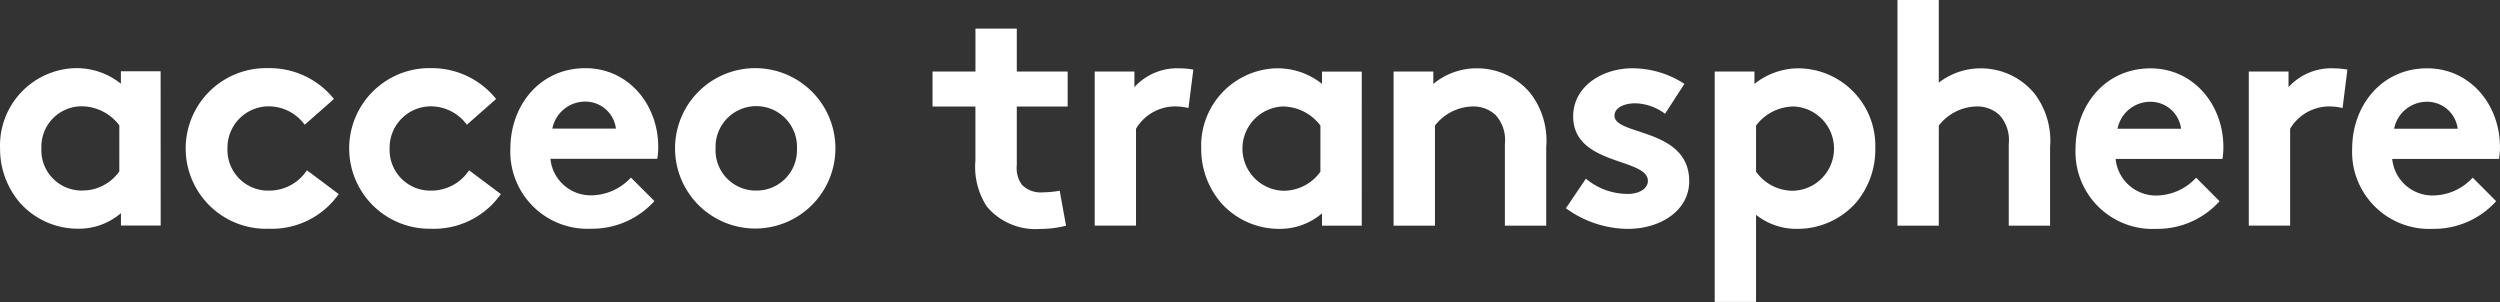 <svg id="Groupe_85072" data-name="Groupe 85072" xmlns="http://www.w3.org/2000/svg" xmlns:xlink="http://www.w3.org/1999/xlink" width="258" height="31.164" viewBox="0 0 258 31.164">
  <rect x="0" y="0" width="258" height="31.164" fill="#333333" stroke="none"/>
  <defs>
    <clipPath id="clip-path">
      <rect id="Rectangle_58426" data-name="Rectangle 58426" width="258" height="31.164" fill="#fff"/>
    </clipPath>
  </defs>
  <g id="Groupe_74938" data-name="Groupe 74938" transform="translate(0 0)" clip-path="url(#clip-path)">
    <path id="Tracé_70654" data-name="Tracé 70654" d="M16.582,22.561h-4.1V21.28a6.652,6.652,0,0,1-4.429,1.607,8,8,0,0,1-6.011-2.694A8.54,8.54,0,0,1,.007,14.614,7.988,7.988,0,0,1,7.676,6.32h.141a7.288,7.288,0,0,1,4.659,1.607V6.642h4.1ZM12.314,12.224a4.9,4.9,0,0,0-3.938-1.969,4.163,4.163,0,0,0-4.106,4.218v.144a4.16,4.16,0,0,0,3.981,4.329h.223a4.662,4.662,0,0,0,3.839-1.969Z" transform="translate(0 0.715)" fill="#fff"/>
    <path id="Tracé_70655" data-name="Tracé 70655" d="M33,19.313a8.433,8.433,0,0,1-7.221,3.577,8.289,8.289,0,1,1-.423-16.572h.462A8.492,8.492,0,0,1,32.509,9.5l-3.018,2.659a4.609,4.609,0,0,0-3.673-1.9,4.267,4.267,0,0,0-4.3,4.229h0v.136a4.2,4.2,0,0,0,4.067,4.332h.329a4.667,4.667,0,0,0,3.807-2.1Z" transform="translate(1.955 0.715)" fill="#fff"/>
    <path id="Tracé_70656" data-name="Tracé 70656" d="M48.03,19.313a8.436,8.436,0,0,1-7.221,3.577,8.289,8.289,0,0,1-.423-16.572h.462A8.492,8.492,0,0,1,47.542,9.5l-3.018,2.659a4.609,4.609,0,0,0-3.673-1.9,4.267,4.267,0,0,0-4.3,4.23v.135a4.2,4.2,0,0,0,4.067,4.332h.329a4.669,4.669,0,0,0,3.807-2.095Z" transform="translate(3.656 0.715)" fill="#fff"/>
    <path id="Tracé_70657" data-name="Tracé 70657" d="M62.182,20.033a8.633,8.633,0,0,1-6.531,2.855,7.959,7.959,0,0,1-8.332-7.568h0q-.017-.352,0-.7c0-4.429,3.018-8.3,7.745-8.3,4.4,0,7.514,3.708,7.514,8.137a6.927,6.927,0,0,1-.1,1.213H51.451a4.18,4.18,0,0,0,4.3,3.772,5.631,5.631,0,0,0,4.007-1.832Zm-3.972-7.48A3.173,3.173,0,0,0,55.061,9.77a3.451,3.451,0,0,0-3.412,2.79Z" transform="translate(5.353 0.715)" fill="#fff"/>
    <path id="Tracé_70658" data-name="Tracé 70658" d="M70.959,6.319a8.275,8.275,0,1,1-.2,0Zm0,12.632a4.158,4.158,0,0,0,4.207-4.106v-.223a4.2,4.2,0,1,0-8.4-.362v.362a4.157,4.157,0,0,0,3.977,4.328h.224" transform="translate(7.081 0.715)" fill="#fff"/>
    <path id="Tracé_70659" data-name="Tracé 70659" d="M100.234,22.99a10.436,10.436,0,0,1-2.657.334,6.551,6.551,0,0,1-5.51-2.3,7.473,7.473,0,0,1-1.186-4.759V10.693H86.456V7.084h4.429V2.655h4.266V7.084H100.4v3.609H95.151v6.069a2.927,2.927,0,0,0,.524,2,2.705,2.705,0,0,0,2.165.787,10.474,10.474,0,0,0,1.739-.165Z" transform="translate(9.782 0.3)" fill="#fff"/>
    <path id="Tracé_70660" data-name="Tracé 70660" d="M111.167,10.433a5.94,5.94,0,0,0-1.542-.164,4.72,4.72,0,0,0-3.872,2.3v10h-4.264V6.664h4.1V8.275a5.955,5.955,0,0,1,4.634-1.94,8.755,8.755,0,0,1,1.447.13Z" transform="translate(11.483 0.716)" fill="#fff"/>
    <path id="Tracé_70661" data-name="Tracé 70661" d="M127.932,22.574h-4.1V21.3A6.654,6.654,0,0,1,119.4,22.9a8,8,0,0,1-6-2.694,8.533,8.533,0,0,1-2.034-5.577,7.986,7.986,0,0,1,7.667-8.294h.141a7.288,7.288,0,0,1,4.659,1.607V6.669h4.1Zm-4.264-10.332a4.891,4.891,0,0,0-3.937-1.969,4.352,4.352,0,0,0,.1,8.695A4.66,4.66,0,0,0,123.666,17Z" transform="translate(12.6 0.717)" fill="#fff"/>
    <path id="Tracé_70662" data-name="Tracé 70662" d="M129.2,22.575V6.663h4.1v1.28a7.01,7.01,0,0,1,4.5-1.61,7.173,7.173,0,0,1,5.511,2.56,8.025,8.025,0,0,1,1.641,5.577v8.1h-4.266V14.146a3.842,3.842,0,0,0-.951-2.985,3.35,3.35,0,0,0-2.394-.891,5.076,5.076,0,0,0-3.871,1.969V22.571Z" transform="translate(14.618 0.717)" fill="#fff"/>
    <path id="Tracé_70663" data-name="Tracé 70663" d="M147.24,17.721a6.7,6.7,0,0,0,4.361,1.574c1.149,0,2.035-.557,2.035-1.345,0-2.4-7.71-1.543-7.71-6.66,0-3.051,2.952-4.958,6.1-4.958a9.867,9.867,0,0,1,5.38,1.607l-2,3.085a5.358,5.358,0,0,0-3.051-1.079c-1.186,0-2.165.46-2.165,1.28,0,2.068,7.71,1.248,7.71,6.758,0,3.05-2.984,4.921-6.332,4.921a11,11,0,0,1-6.393-2.128Z" transform="translate(16.426 0.716)" fill="#fff"/>
    <path id="Tracé_70664" data-name="Tracé 70664" d="M158.972,6.665h4.1V7.944a7.28,7.28,0,0,1,4.661-1.608,7.986,7.986,0,0,1,7.812,8.156v.142a8.5,8.5,0,0,1-2,5.576A8.071,8.071,0,0,1,167.5,22.9a6.706,6.706,0,0,1-4.264-1.447v8.99h-4.264ZM163.236,17a4.66,4.66,0,0,0,3.838,1.969,4.352,4.352,0,0,0,.1-8.695,4.9,4.9,0,0,0-3.937,1.969Z" transform="translate(17.987 0.717)" fill="#fff"/>
    <path id="Tracé_70665" data-name="Tracé 70665" d="M180.179,23.291h-4.264V0h4.264V8.53a7.054,7.054,0,0,1,4.331-1.476,7.168,7.168,0,0,1,5.512,2.56,8.025,8.025,0,0,1,1.641,5.577v8.1H187.4V14.863a3.838,3.838,0,0,0-.953-2.985,3.349,3.349,0,0,0-2.393-.891,5.079,5.079,0,0,0-3.873,1.969Z" transform="translate(19.904 0)" fill="#fff"/>
    <path id="Tracé_70666" data-name="Tracé 70666" d="M207.286,20.048a8.632,8.632,0,0,1-6.53,2.855,7.958,7.958,0,0,1-8.33-7.566v0c-.011-.234-.012-.469,0-.7,0-4.428,3.018-8.3,7.743-8.3,4.395,0,7.513,3.707,7.513,8.136a6.922,6.922,0,0,1-.1,1.213h-11.02a4.18,4.18,0,0,0,4.3,3.772,5.634,5.634,0,0,0,4.007-1.839Zm-3.969-7.479a3.175,3.175,0,0,0-3.149-2.783,3.45,3.45,0,0,0-3.412,2.783Z" transform="translate(21.771 0.717)" fill="#fff"/>
    <path id="Tracé_70667" data-name="Tracé 70667" d="M218.166,10.433a5.941,5.941,0,0,0-1.542-.164,4.719,4.719,0,0,0-3.871,2.3v10h-4.266V6.664h4.1V8.275a5.956,5.956,0,0,1,4.627-1.94,8.754,8.754,0,0,1,1.447.13Z" transform="translate(23.589 0.716)" fill="#fff"/>
    <path id="Tracé_70668" data-name="Tracé 70668" d="M232.929,20.048A8.631,8.631,0,0,1,226.4,22.9a7.958,7.958,0,0,1-8.33-7.566v0c-.011-.235-.012-.469,0-.7,0-4.428,3.018-8.3,7.742-8.3,4.4,0,7.511,3.707,7.511,8.136a6.927,6.927,0,0,1-.1,1.213h-11.02a4.177,4.177,0,0,0,4.3,3.772,5.628,5.628,0,0,0,4.007-1.839Zm-3.969-7.479a3.171,3.171,0,0,0-3.149-2.783,3.45,3.45,0,0,0-3.412,2.783Z" transform="translate(24.673 0.716)" fill="#fff"/>
  </g>
</svg>
